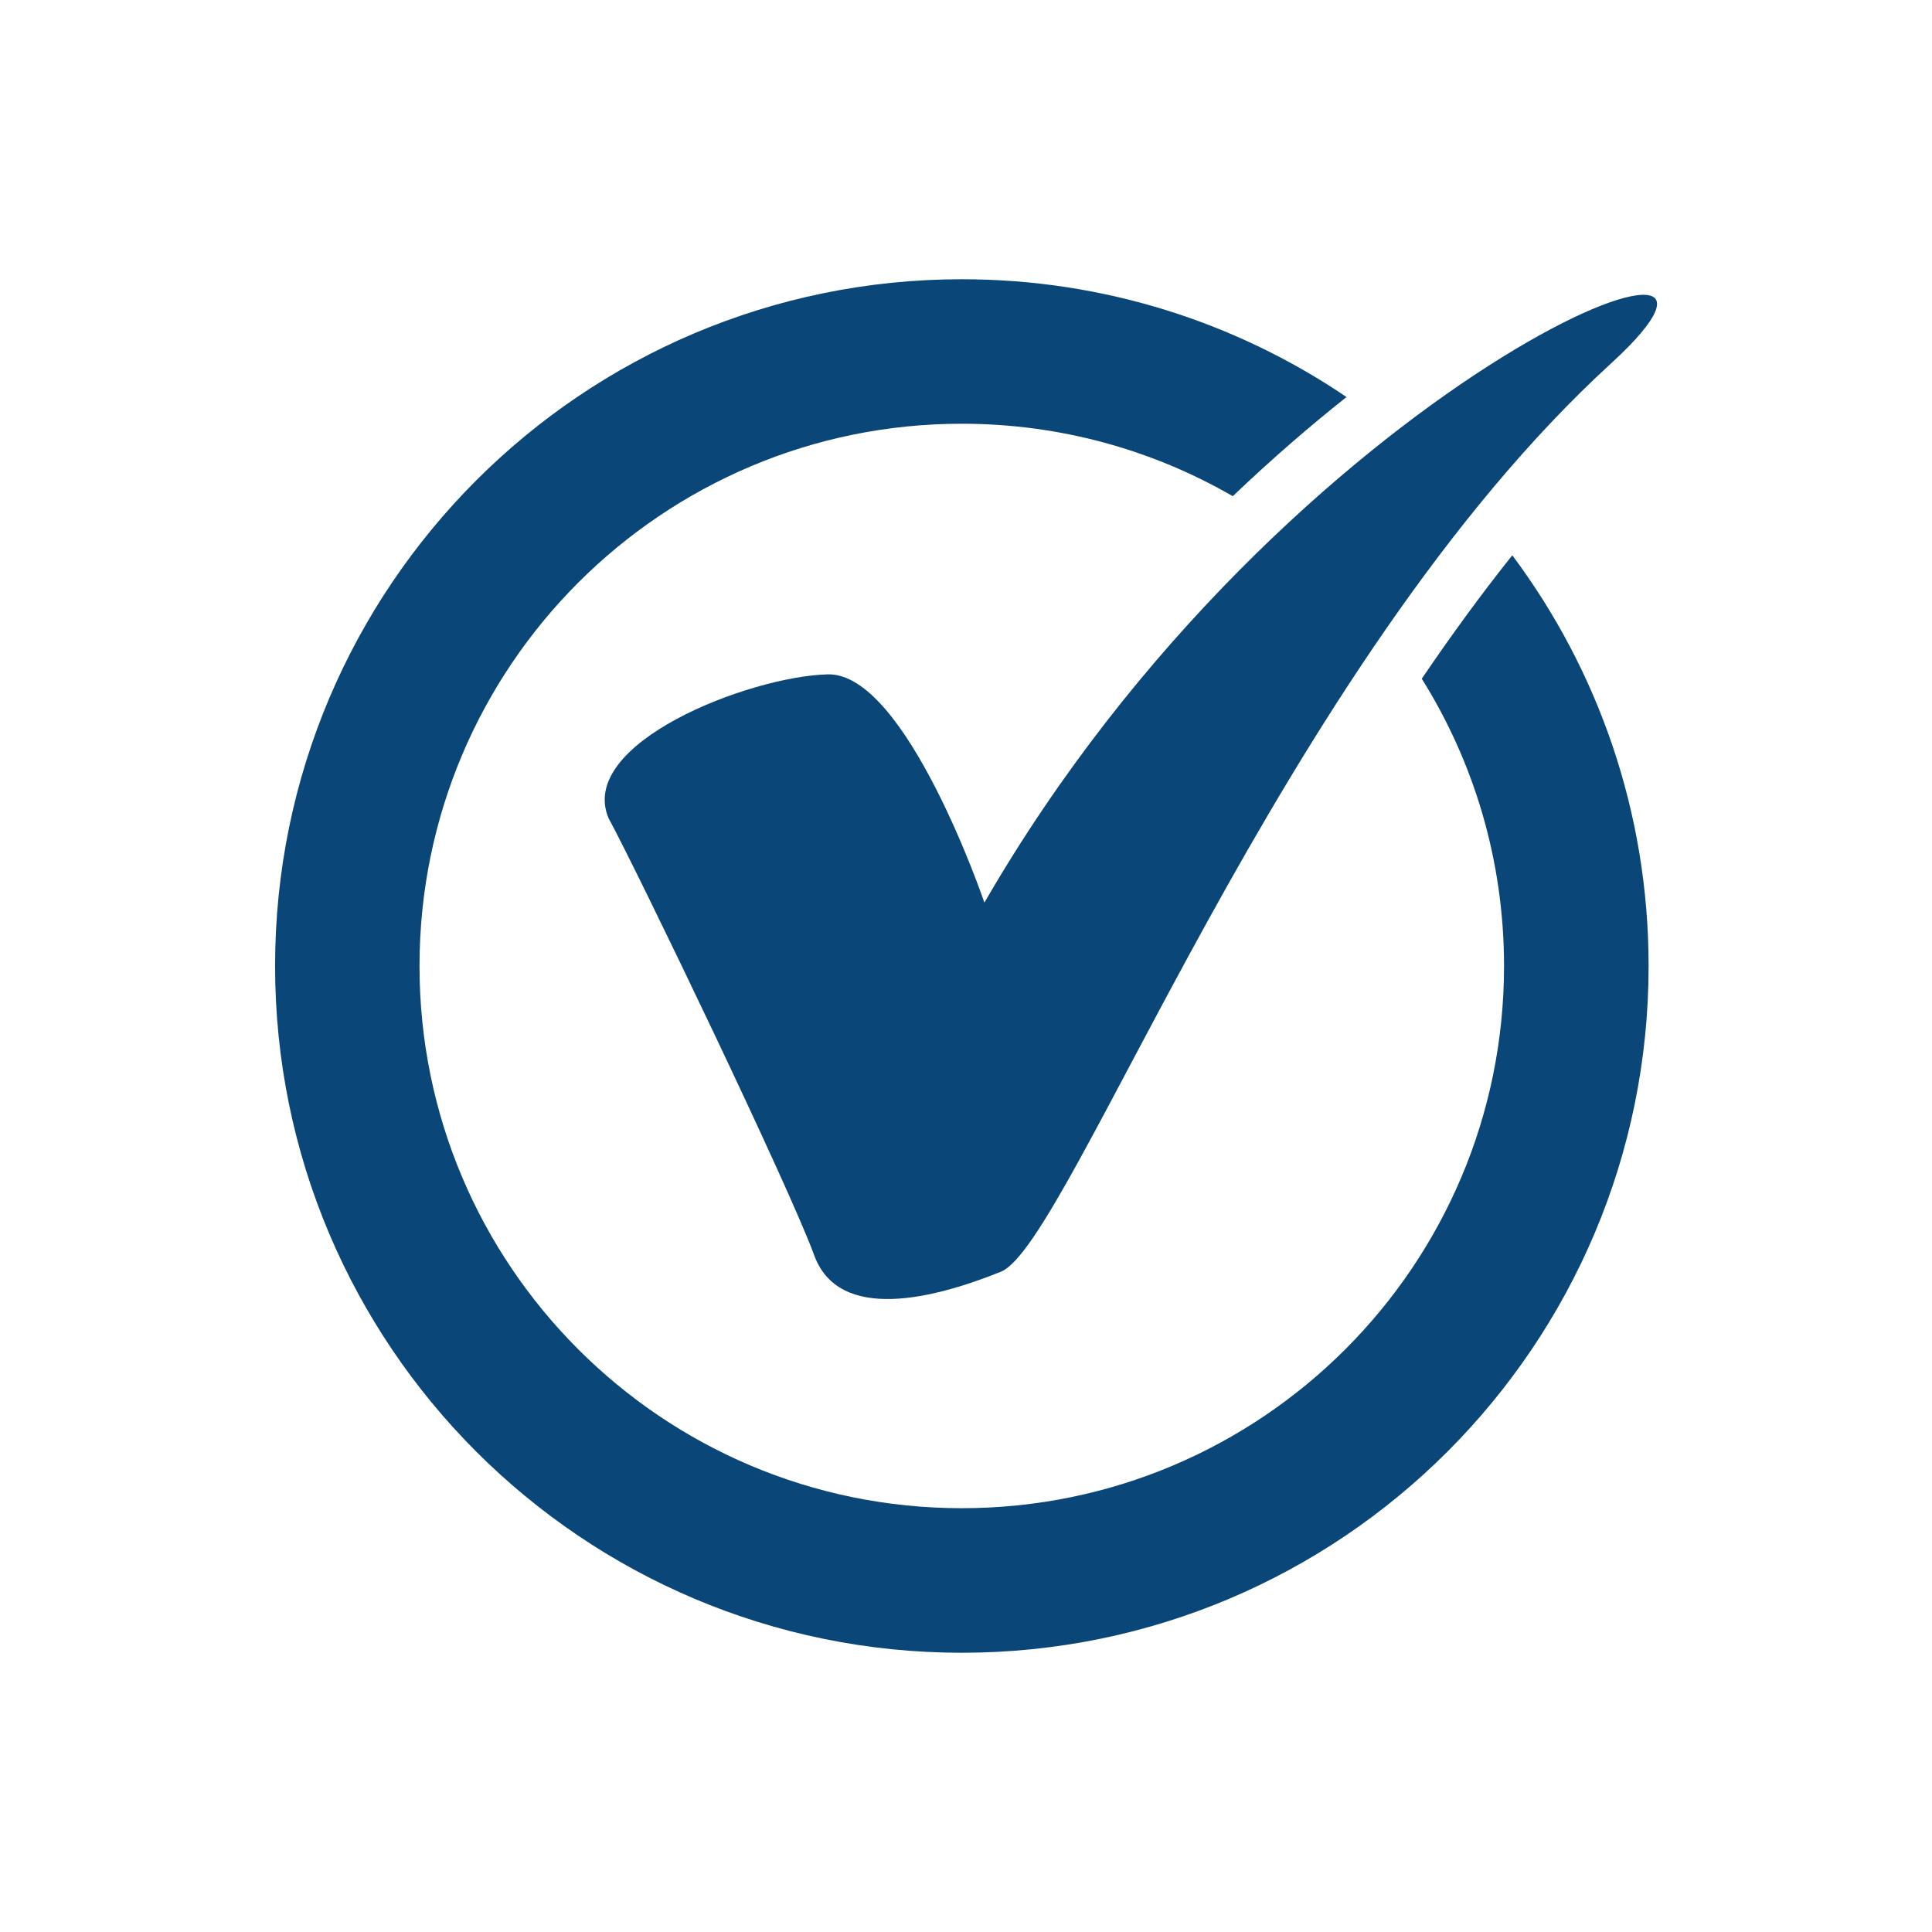 <?xml version="1.0" encoding="UTF-8"?>
<svg id="Capa_1" data-name="Capa 1" xmlns="http://www.w3.org/2000/svg" viewBox="0 0 283.46 283.46">
  <defs>
    <style>
      .cls-1, .cls-2 {
        fill: #0a4678;
      }

      .cls-2 {
        fill-rule: evenodd;
      }
    </style>
  </defs>
  <path class="cls-1" d="M141.11,40.97c20.92,0,40.34,6.37,56.45,17.28-5.38,4.27-11,9.12-16.69,14.55-11.7-6.76-25.28-10.63-39.76-10.63-21.97,0-41.86,8.91-56.26,23.3-14.4,14.4-23.3,34.29-23.3,56.26s8.9,41.86,23.3,56.25c14.4,14.4,34.29,23.3,56.26,23.3s41.86-8.91,56.26-23.3c14.4-14.4,23.3-34.29,23.3-56.25,0-15.48-4.42-29.93-12.07-42.15,4.22-6.21,8.64-12.3,13.28-18.11,12.56,16.81,20,37.67,20,60.26,0,27.82-11.28,53.01-29.51,71.25-18.23,18.23-43.43,29.51-71.25,29.51s-53.01-11.28-71.25-29.51c-18.23-18.24-29.51-43.43-29.51-71.25s11.28-53.01,29.51-71.25c18.23-18.23,43.43-29.51,71.25-29.51h0ZM197.37,85.47c-.86-.86-1.75-1.71-2.65-2.53,4.73-4.39,9.37-8.35,13.83-11.86-3.79,4.75-7.43,9.66-10.93,14.64-.08-.08-.17-.17-.25-.25h0Z"/>
  <path class="cls-2" d="M89.34,120.14c4.32,7.97,26.47,54.01,30.11,64.01,3.64,9.99,17.69,6.35,27.41,2.43,10.13-4.08,41.01-88.89,89.53-133.28,30.01-27.45-47.48,2.14-91.96,79.13,0,0-11.48-33.76-22.96-33.49-11.48.27-37,10.13-32.14,21.2h0Z"/>
</svg>